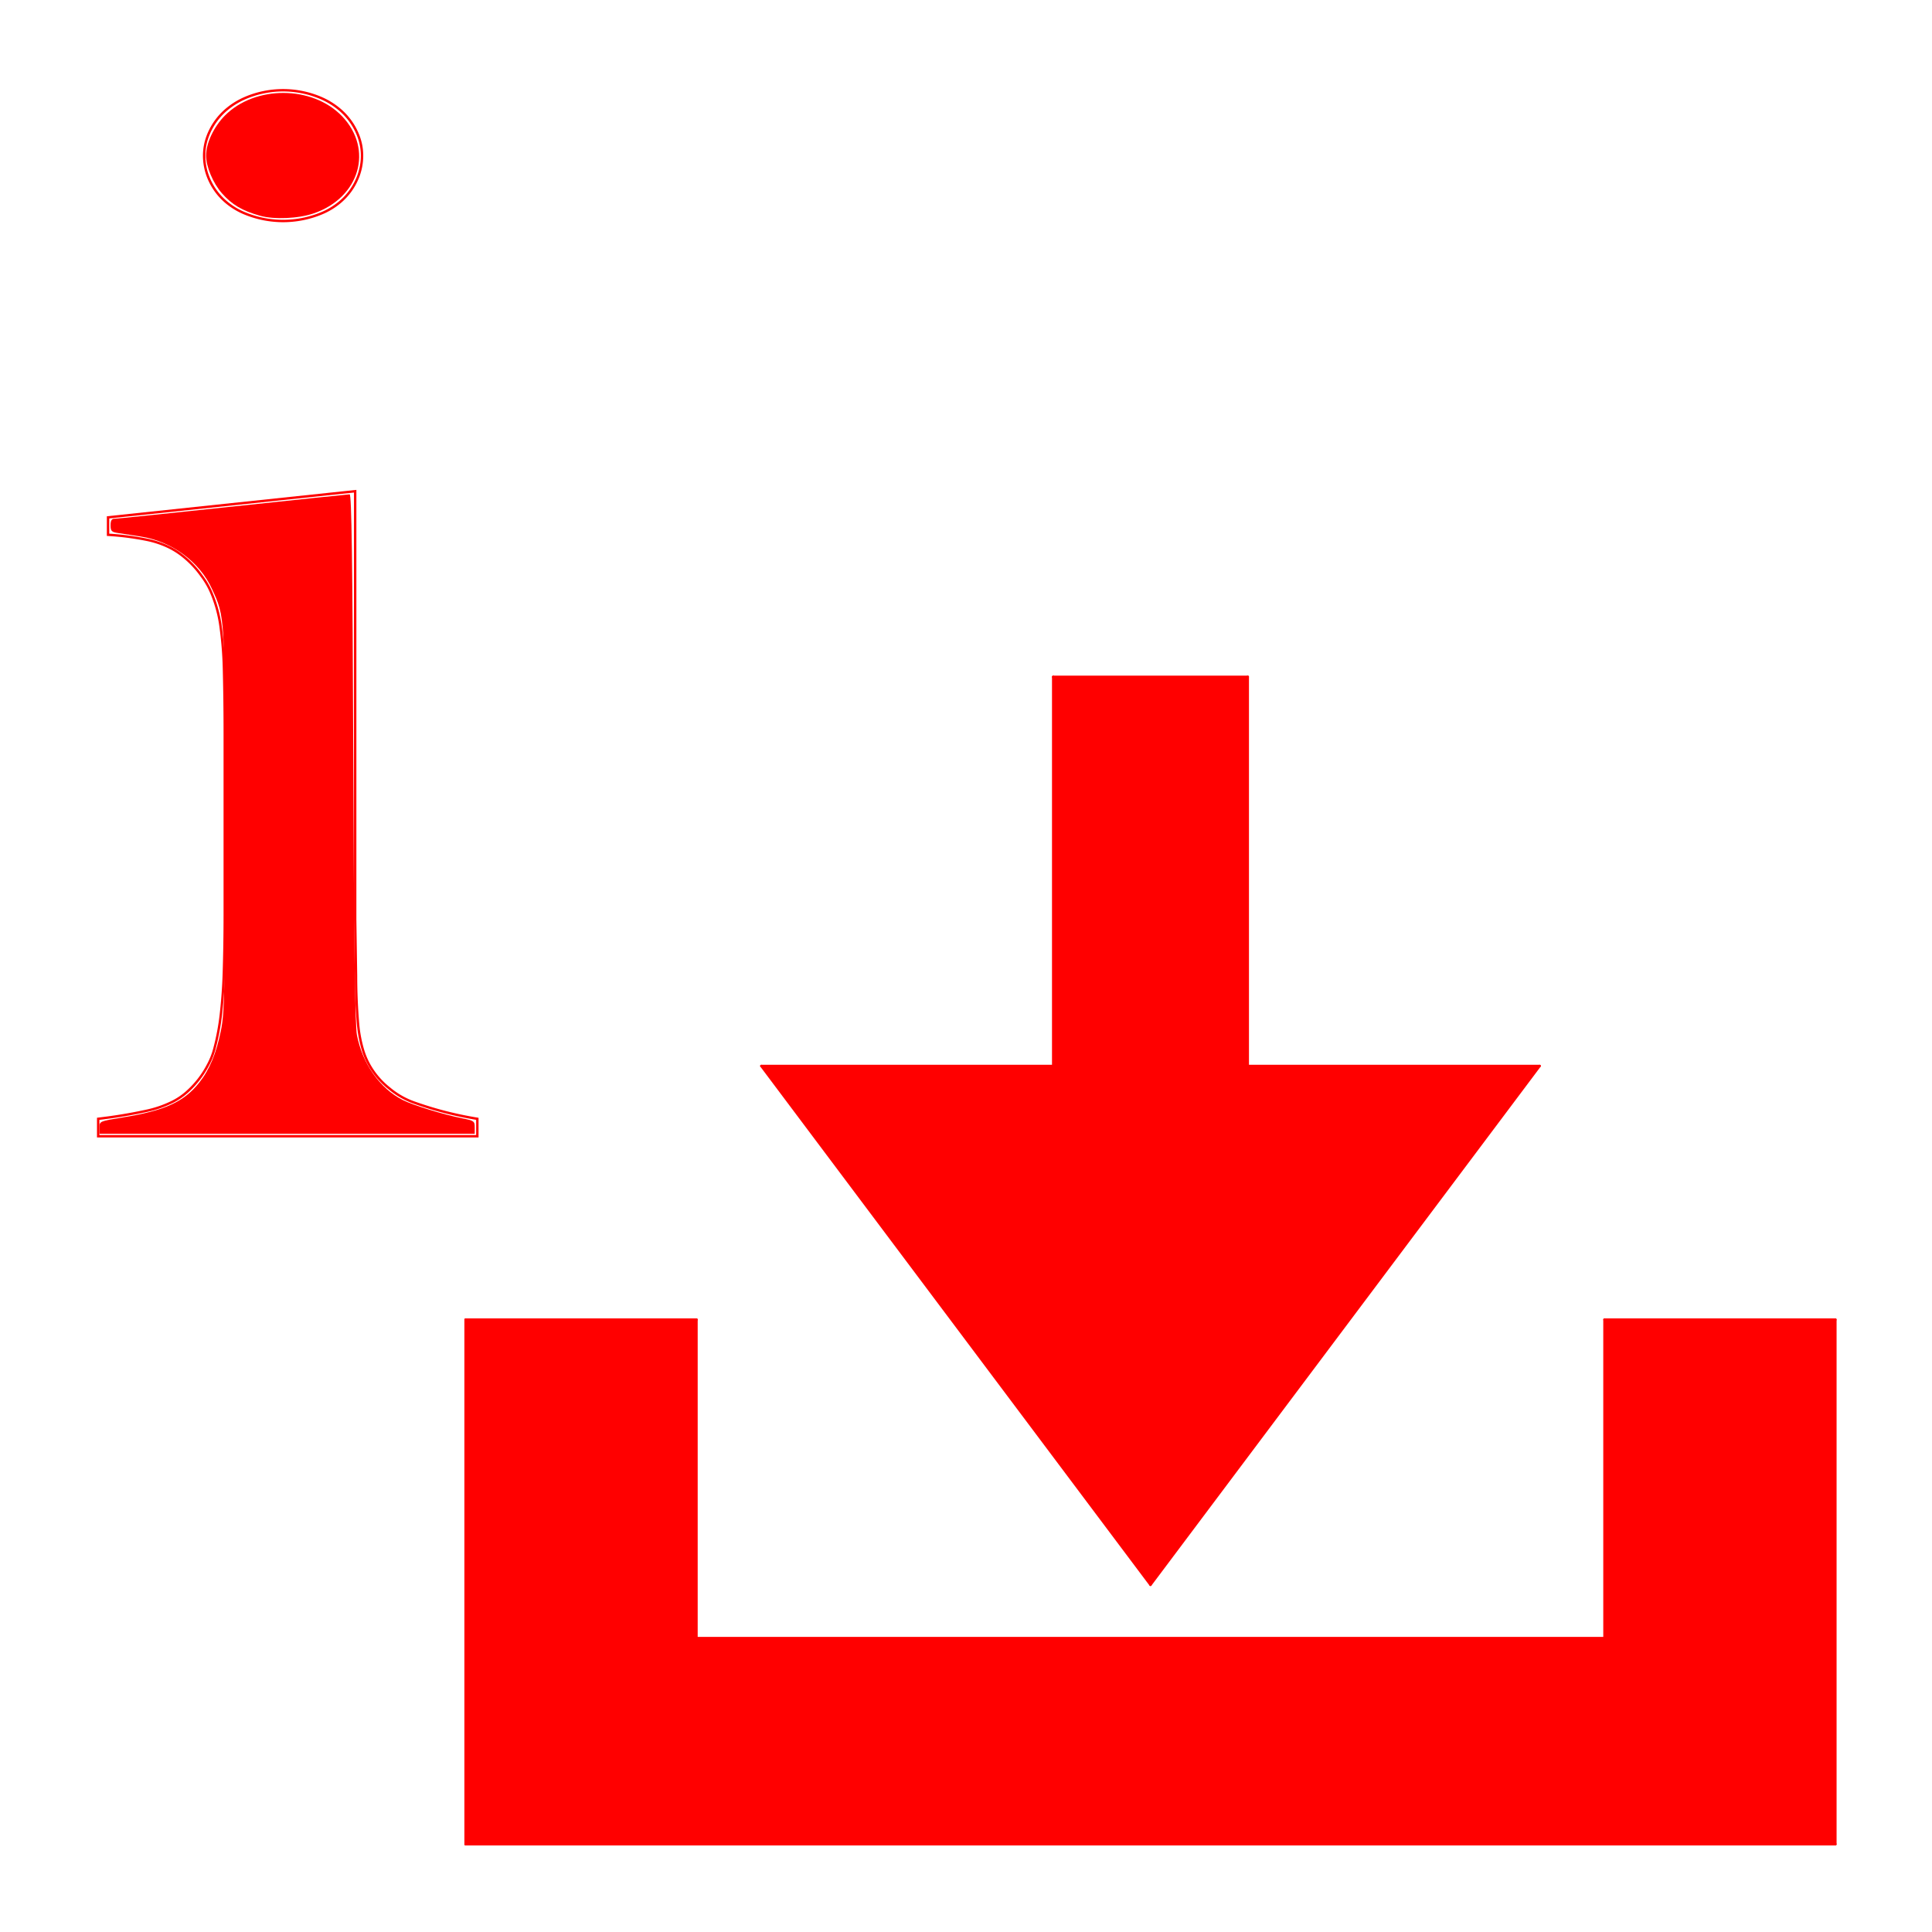 <?xml version="1.0" encoding="UTF-8" standalone="no"?>
<!-- Created with Inkscape (http://www.inkscape.org/) -->

<svg
   width="132.292mm"
   height="132.292mm"
   viewBox="0 0 132.292 132.292"
   version="1.1"
   id="svg1"
   xml:space="preserve"
   inkscape:version="1.3 (0e150ed6c4, 2023-07-21)"
   sodipodi:docname="ikony.svg"
   xmlns:inkscape="http://www.inkscape.org/namespaces/inkscape"
   xmlns:sodipodi="http://sodipodi.sourceforge.net/DTD/sodipodi-0.dtd"
   xmlns="http://www.w3.org/2000/svg"
   xmlns:svg="http://www.w3.org/2000/svg"><sodipodi:namedview
     id="namedview1"
     pagecolor="#ffffff"
     bordercolor="#000000"
     borderopacity="0.25"
     inkscape:showpageshadow="2"
     inkscape:pageopacity="0.0"
     inkscape:pagecheckerboard="0"
     inkscape:deskcolor="#d1d1d1"
     inkscape:document-units="mm"
     inkscape:zoom="0.045266467"
     inkscape:cx="430.78246"
     inkscape:cy="-4385.1445"
     inkscape:window-width="1856"
     inkscape:window-height="1011"
     inkscape:window-x="64"
     inkscape:window-y="32"
     inkscape:window-maximized="1"
     inkscape:current-layer="layer1" /><defs
     id="defs1" /><g
     inkscape:label="Layer 1"
     inkscape:groupmode="layer"
     id="layer1"
     transform="translate(575.445,236.724)"><g
       id="g53"
       transform="translate(-223.388,215.041)"><rect
         style="fill:#ff0000;fill-opacity:0.001;stroke-width:1.061;stroke-linecap:round;stroke-linejoin:round"
         id="rect29-33"
         width="132.292"
         height="132.292"
         x="-352.057"
         y="-451.766" /><g
         id="g22"
         transform="matrix(0.235,0,0,0.235,-402.48,-572.845)"><g
           inkscape:label="0"
           id="g6820" /><g
           inkscape:label="Layer15"
           id="g6858"><path
             d="m 246.051,665.983 72.005,-7.62 10e-6,124.809 0.25,16.39 a 167.371,167.371 0 0 0 0.58,13.921 38.467,38.467 0 0 0 1.405,7.568 21.598,21.598 0 0 0 2.249,5.124 23.092,23.092 0 0 0 5.486,6.206 23.503,23.503 0 0 0 7.193,4.116 104.582,104.582 0 0 0 18.434,4.734 v 5.08 h -110.476 v -5.08 a 142.357,142.357 0 0 0 14.283,-2.373 32.245,32.245 0 0 0 7.14,-2.469 19.304,19.304 0 0 0 4.42,-2.95 27.47,27.47 0 0 0 6.033,-7.686 21.575,21.575 0 0 0 1.975,-4.892 68.81,68.81 0 0 0 1.901,-10.069 148.387,148.387 0 0 0 0.856,-11.904 539.272,539.272 0 0 0 0.269,-17.027 l -10e-6,-53.138 a 752.007,752.007 0 0 0 -0.236,-18.857 109.086,109.086 0 0 0 -0.998,-12.236 38.243,38.243 0 0 0 -2.7,-9.746 22.667,22.667 0 0 0 -2.753,-4.759 27.987,27.987 0 0 0 -5.843,-6.121 21.865,21.865 0 0 0 -4.345,-2.609 27.165,27.165 0 0 0 -5.797,-1.871 79.931,79.931 0 0 0 -11.33,-1.462 z"
             style="fill:none;stroke:#ff0000;stroke-width:0.7;stroke-linecap:round"
             id="path6822" /><path
             d="m 297.054,579.628 a 29.247,29.247 0 0 1 -11.275,-2.261 20.532,20.532 0 0 1 -5.211,-3.156 18.27,18.27 0 0 1 -5.465,-7.735 17.062,17.062 0 0 1 -1.051,-5.897 15.986,15.986 0 0 1 0.962,-5.462 18.876,18.876 0 0 1 5.679,-8.07 21.69,21.69 0 0 1 5.35,-3.266 28.067,28.067 0 0 1 11.011,-2.25 28.067,28.067 0 0 1 11.011,2.25 21.69,21.69 0 0 1 5.35,3.266 18.876,18.876 0 0 1 5.679,8.07 15.986,15.986 0 0 1 0.962,5.462 17.062,17.062 0 0 1 -1.051,5.897 18.27,18.27 0 0 1 -5.465,7.735 20.532,20.532 0 0 1 -5.211,3.156 29.247,29.247 0 0 1 -11.275,2.261 z"
             style="fill:none;stroke:#ff0000;stroke-width:0.7;stroke-linecap:round"
             id="path6824" /><path
             d="M 549.793,977.016 436.407,825.835"
             style="fill:none;stroke:#ff0000;stroke-width:0.7;stroke-linecap:round"
             id="path6826" /><path
             d="m 436.407,825.835 h 85.039"
             style="fill:none;stroke:#ff0000;stroke-width:0.7;stroke-linecap:round"
             id="path6828" /><path
             d="M 521.446,825.835 V 712.449"
             style="fill:none;stroke:#ff0000;stroke-width:0.7;stroke-linecap:round"
             id="path6830" /><path
             d="M 521.446,712.449 H 578.139"
             style="fill:none;stroke:#ff0000;stroke-width:0.7;stroke-linecap:round"
             id="path6832" /><path
             d="M 549.793,977.016 663.179,825.835"
             style="fill:none;stroke:#ff0000;stroke-width:0.7;stroke-linecap:round"
             id="path6834" /><path
             d="M 663.179,825.835 H 578.139"
             style="fill:none;stroke:#ff0000;stroke-width:0.7;stroke-linecap:round"
             id="path6836" /><path
             d="M 578.139,825.835 V 712.449"
             style="fill:none;stroke:#ff0000;stroke-width:0.7;stroke-linecap:round"
             id="path6838" /><path
             d="M 350.227,1052.607 H 749.359"
             style="fill:none;stroke:#ff0000;stroke-width:0.7;stroke-linecap:round"
             id="path6840" /><path
             d="M 749.359,1052.607 V 899.737"
             style="fill:none;stroke:#ff0000;stroke-width:0.7;stroke-linecap:round"
             id="path6842" /><path
             d="M 682.076,992.537 H 417.509"
             style="fill:none;stroke:#ff0000;stroke-width:0.7;stroke-linecap:round"
             id="path6844" /><path
             d="M 350.227,899.737 V 1052.607"
             style="fill:none;stroke:#ff0000;stroke-width:0.7;stroke-linecap:round"
             id="path6846" /><path
             d="m 417.509,899.737 h -67.282"
             style="fill:none;stroke:#ff0000;stroke-width:0.7;stroke-linecap:round"
             id="path6848" /><path
             d="m 749.359,899.737 h -67.282"
             style="fill:none;stroke:#ff0000;stroke-width:0.7;stroke-linecap:round"
             id="path6850" /><path
             d="m 417.509,899.737 v 92.8"
             style="fill:none;stroke:#ff0000;stroke-width:0.7;stroke-linecap:round"
             id="path6852" /><path
             d="M 682.076,992.537 V 899.737"
             style="fill:none;stroke:#ff0000;stroke-width:0.7;stroke-linecap:round"
             id="path6854" /><path
             d="M 682.076,992.537 H 417.509 v -92.8 h -67.282 V 1052.607 H 749.359 V 899.737 h -67.282 z M 521.446,712.449 V 825.835 H 436.407 L 549.793,977.016 663.179,825.835 H 578.139 V 712.449 Z"
             style="fill:#ff0000"
             id="path6856" /><path
             style="fill:#ff0000;stroke-width:1.223;stroke-linecap:round"
             d="m 243.553,843.767 c 0,-1.832 0.013,-1.837 6.955,-2.964 12.014,-1.95 17.614,-4.496 22.04,-10.022 3.051,-3.809 5.037,-8.554 6.387,-15.264 1.077,-5.35 1.172,-10.315 1.172,-61.14 0,-60.431 0.071,-59.163 -3.803,-67.61 -3.613,-7.876 -11.736,-13.82 -20.782,-15.209 -2.491,-0.382 -5.475,-0.842 -6.632,-1.021 -1.824,-0.283 -2.103,-0.579 -2.103,-2.238 0,-1.389 0.31,-1.912 1.132,-1.913 0.623,-9.8e-4 16.126,-1.601 34.452,-3.557 18.326,-1.955 33.66,-3.556 34.076,-3.557 0.571,-10e-4 0.831,18.803 1.062,76.827 0.217,54.48 0.524,77.956 1.056,80.704 1.627,8.4 6.655,15.538 13.348,18.951 2.935,1.497 11.851,4.244 17.259,5.317 3.514,0.698 3.72,0.843 3.72,2.634 v 1.895 H 298.223 243.553 Z"
             id="path7435" /><path
             style="fill:#ff0000;stroke-width:1.223;stroke-linecap:round"
             d="m 290.298,578.088 c -5.17,-1.456 -8.152,-3.217 -11.085,-6.55 -2.565,-2.914 -4.605,-7.776 -4.605,-10.974 0,-3.603 2.269,-8.417 5.497,-11.665 8.793,-8.846 25.492,-8.764 34.095,0.168 9.282,9.636 5.19,23.754 -8.214,28.336 -4.527,1.548 -11.537,1.854 -15.689,0.685 z"
             id="path7437" /></g></g></g></g></svg>
